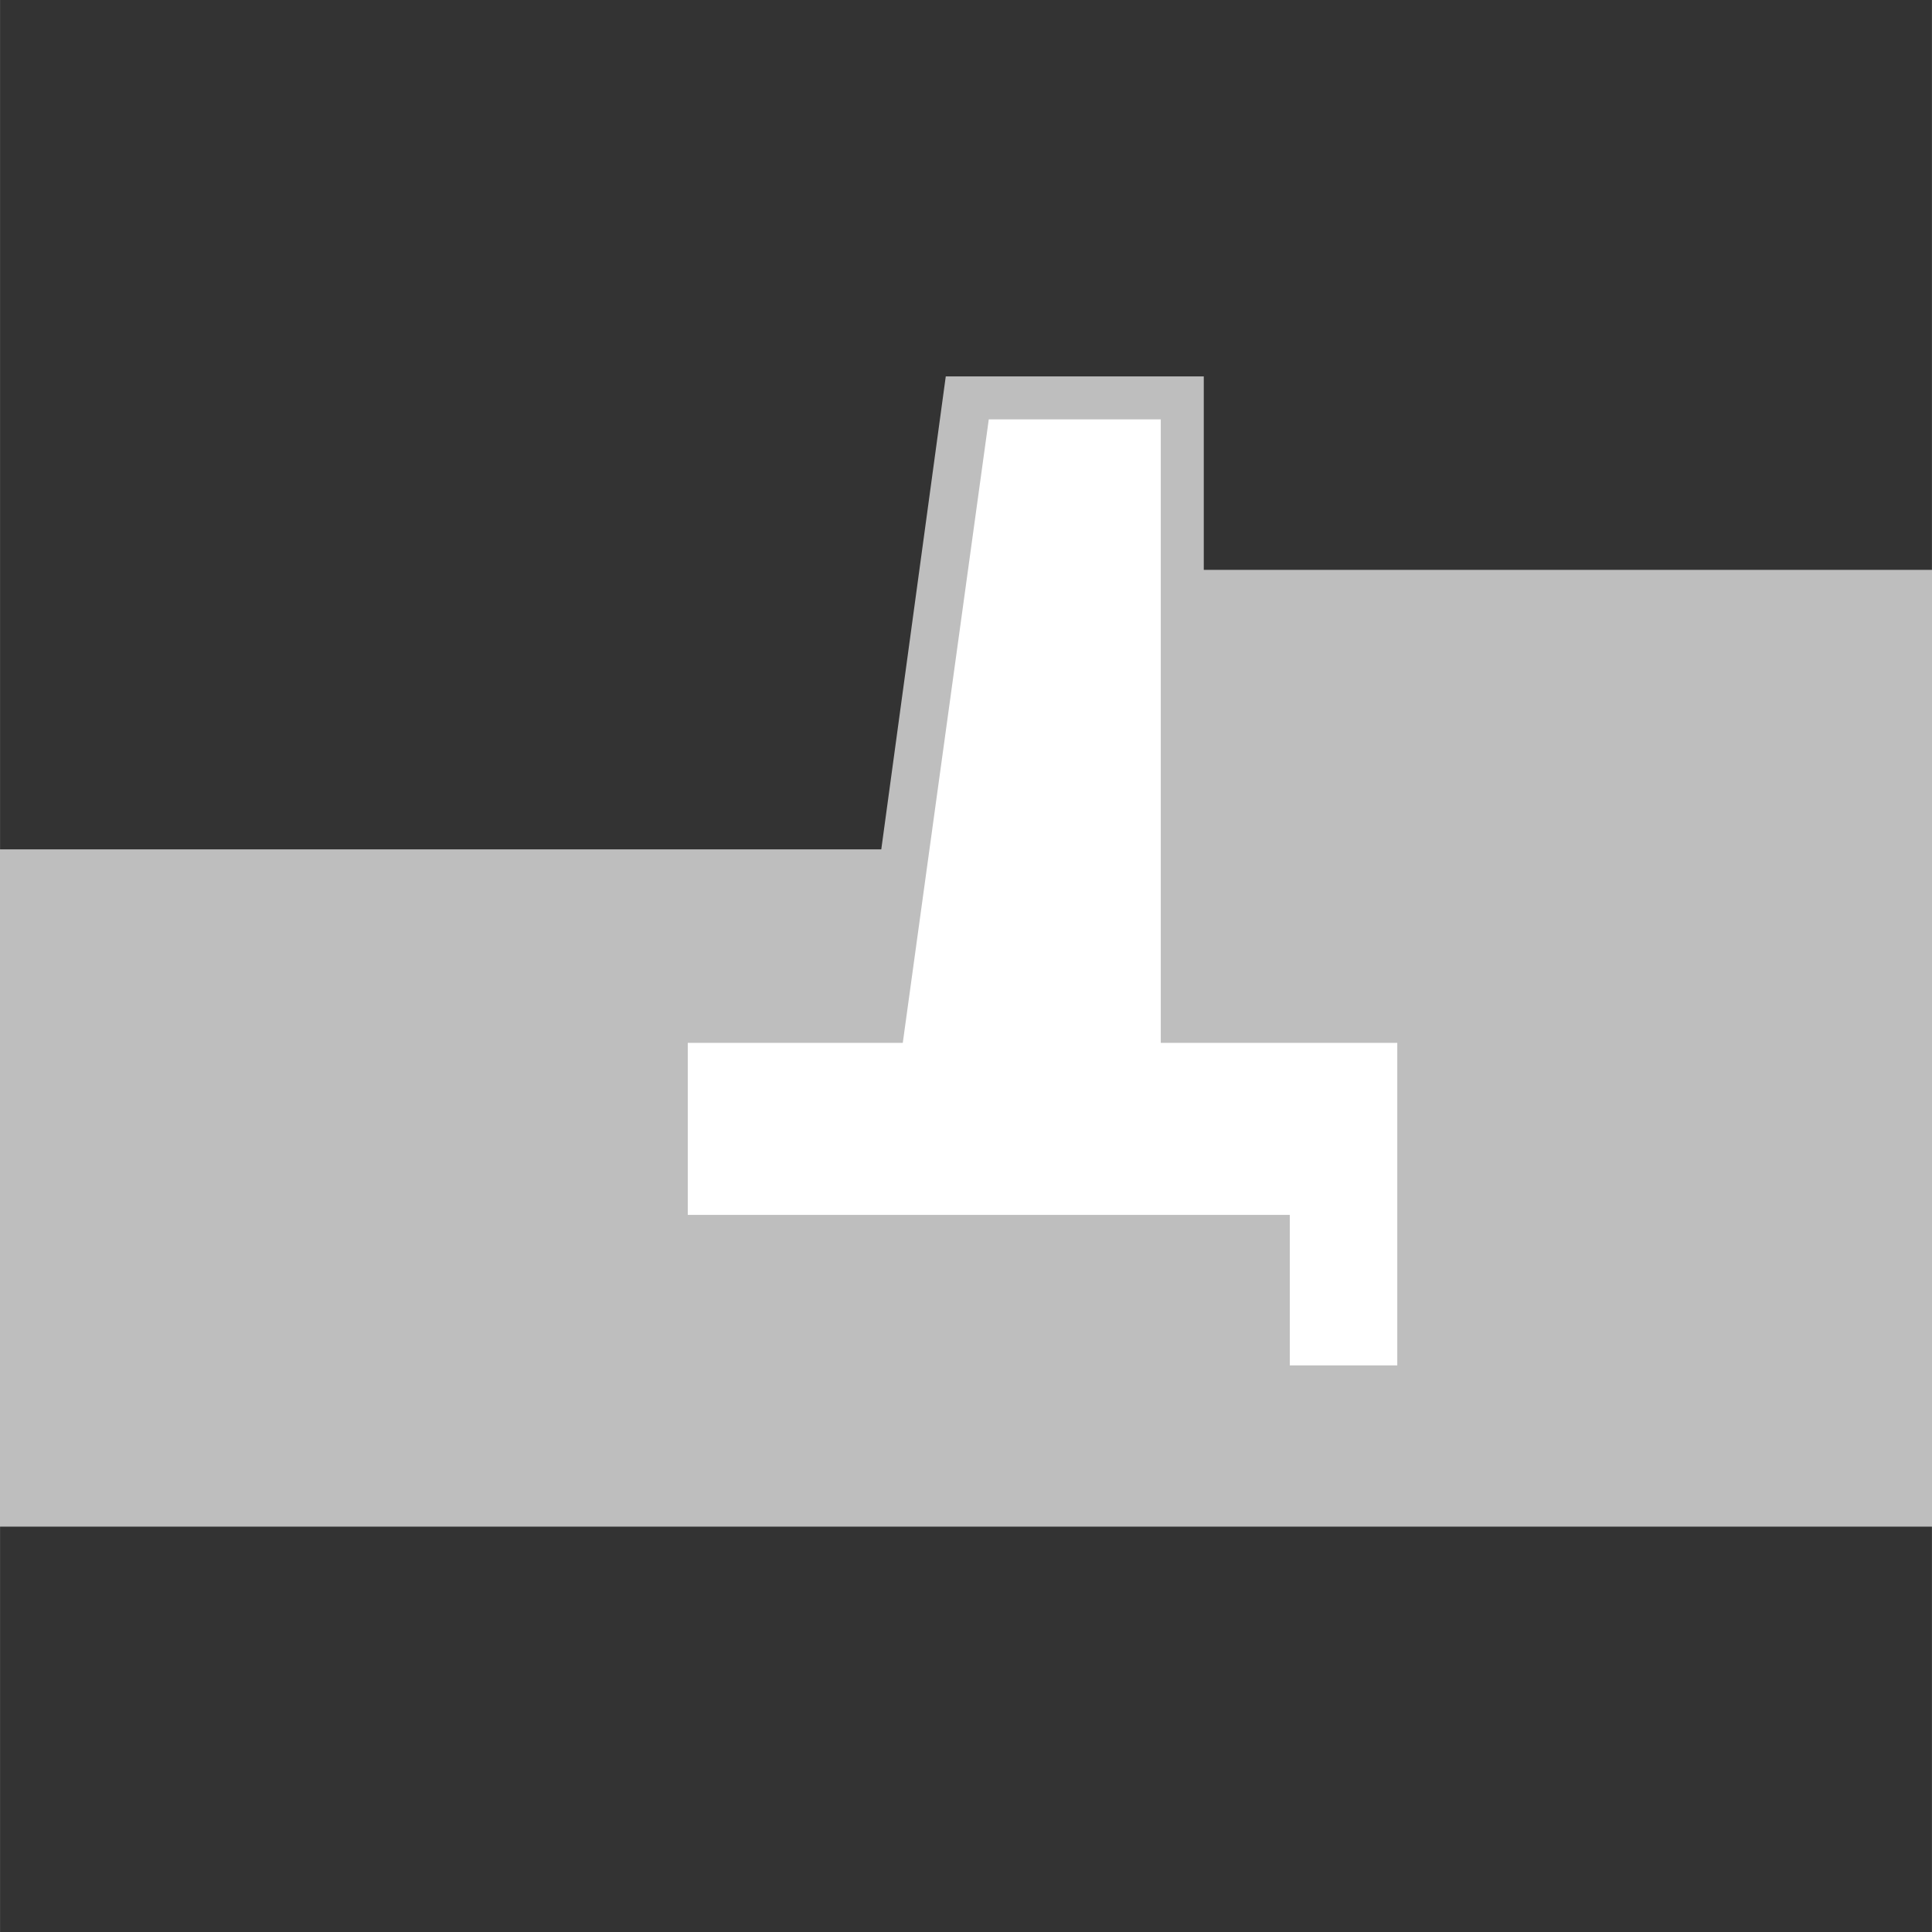 <svg width="90" height="90" viewBox="0 0 23.812 23.813" version="1.1" id="svg5" xmlns="http://www.w3.org/2000/svg"><rect x="0" y="0" width="23.812" height="23.813" fill="#333333" stroke="none"/><g id="layer1"><g id="g3841" transform="translate(2.365 -1.087) scale(.265)"><path id="path4697-3-8-1-2-1-5" fill="#bebebe" d="M-8.937 43.608h41l3-22h12v9h34v44.5h-90z"/><path id="path4107-6-6-7-3-6" fill="#fff" stroke="none" stroke-width="3.73" stroke-linecap="round" stroke-linejoin="round" d="M23.063 60.608v-8h10l4-29h8v29h11v15h-5v-7z"/></g></g></svg>